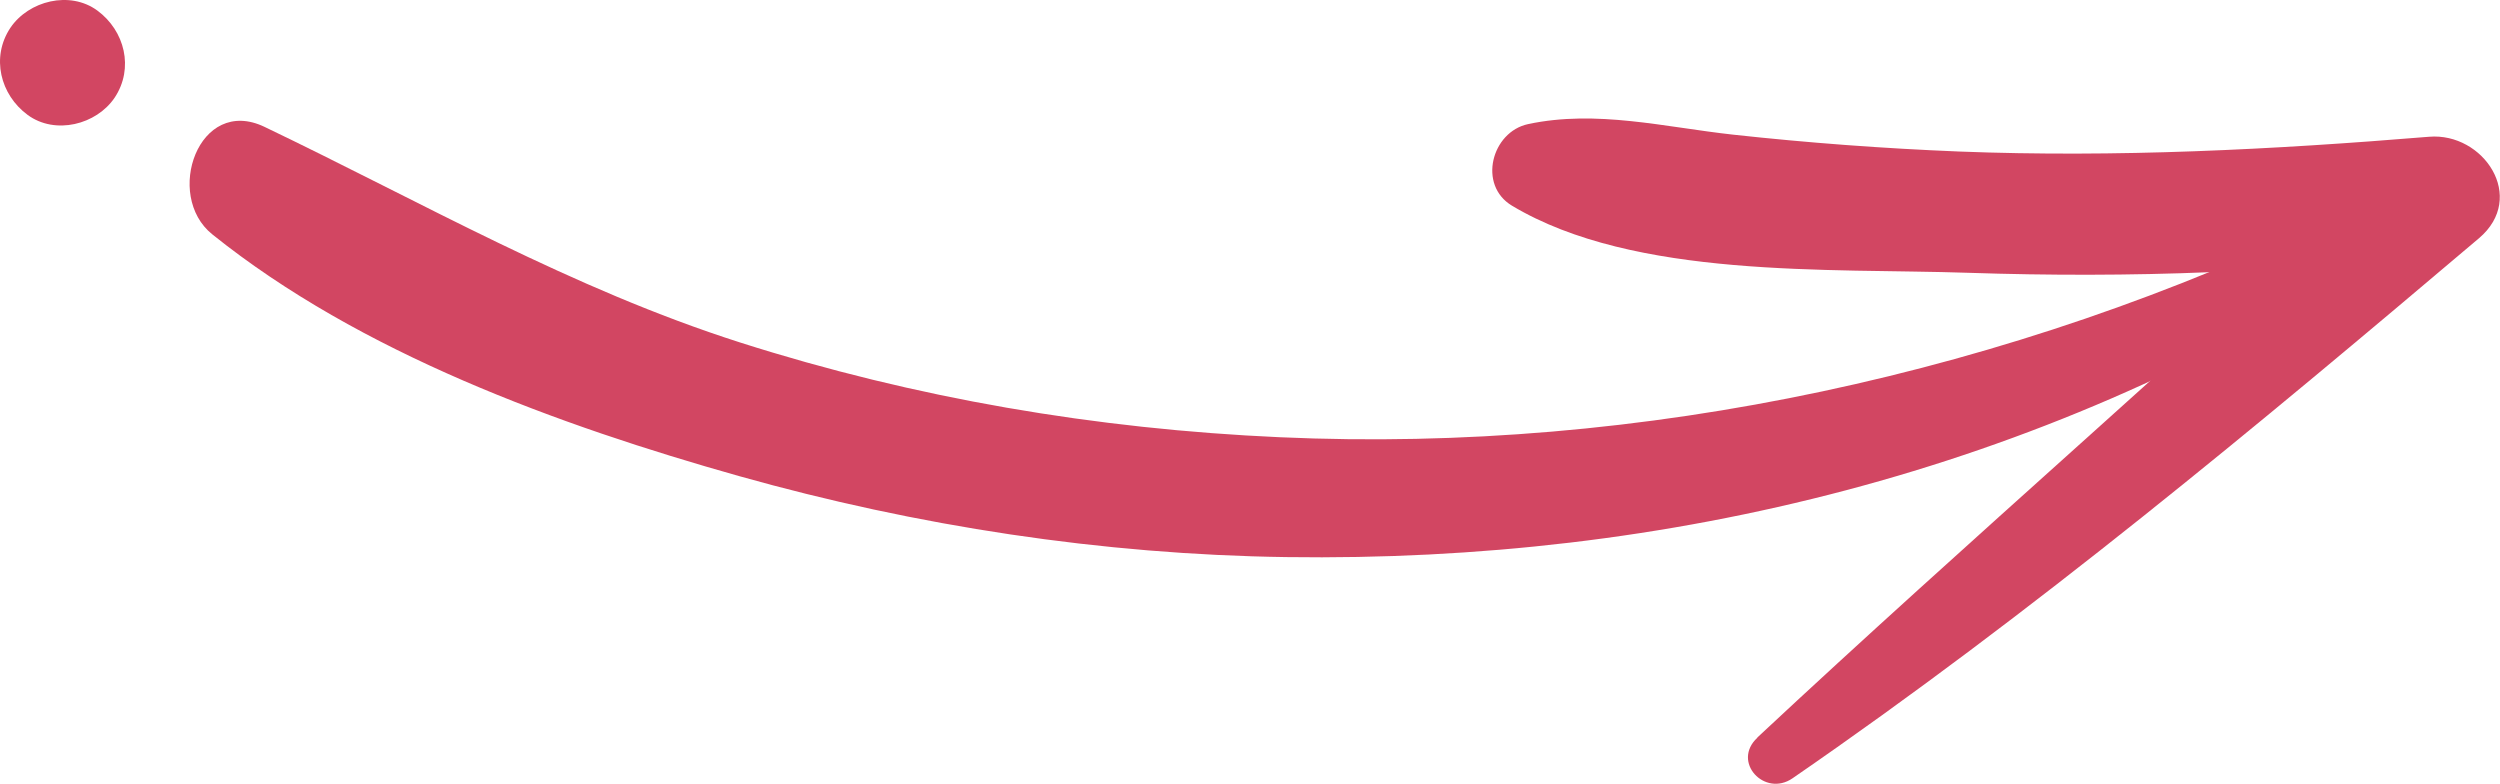 <svg xmlns="http://www.w3.org/2000/svg" id="Calque_2" data-name="Calque 2" viewBox="0 0 106.58 33.41"><defs><style>      .cls-1 {        fill: #d24662;      }    </style></defs><g id="OBJECTS"><g><path class="cls-1" d="M100.69,11.34c-13.76,8.72-29.6,12.64-45.85,12.41-7.87-.11-15.75-1.32-23.32-3.45-7.7-2.17-16.17-5.25-22.47-10.31-2.07-1.66-.58-5.93,2.23-4.58,6.76,3.24,13.08,6.89,20.27,9.19,7.46,2.38,15.19,3.69,23.01,4.04,15.45.7,31.18-2.75,45.08-9.47,1.43-.69,2.34,1.36,1.06,2.17h0Z"></path><path class="cls-1" d="M74.92,31.44c9.06-8.46,18.46-16.56,27.5-25.05l2.12,4.33c-6.83.91-13.75,1.14-20.63.91-5.93-.2-14.22.27-19.45-2.86-1.47-.88-.87-3.15.69-3.48,2.91-.62,5.82.13,8.73.45,3.2.35,6.42.59,9.64.72,6.7.26,13.36-.08,20.04-.63,2.31-.19,4.19,2.58,2.12,4.33-9.47,8.02-19.03,15.98-29.26,23.02-1.19.82-2.61-.7-1.5-1.73h0Z"></path><path class="cls-1" d="M.44,1.19C1.22.03,2.98-.41,4.15.45c1.17.86,1.57,2.46.74,3.71-.78,1.16-2.54,1.6-3.71.74C.01,4.04-.39,2.44.44,1.19H.44Z"></path></g></g></svg>